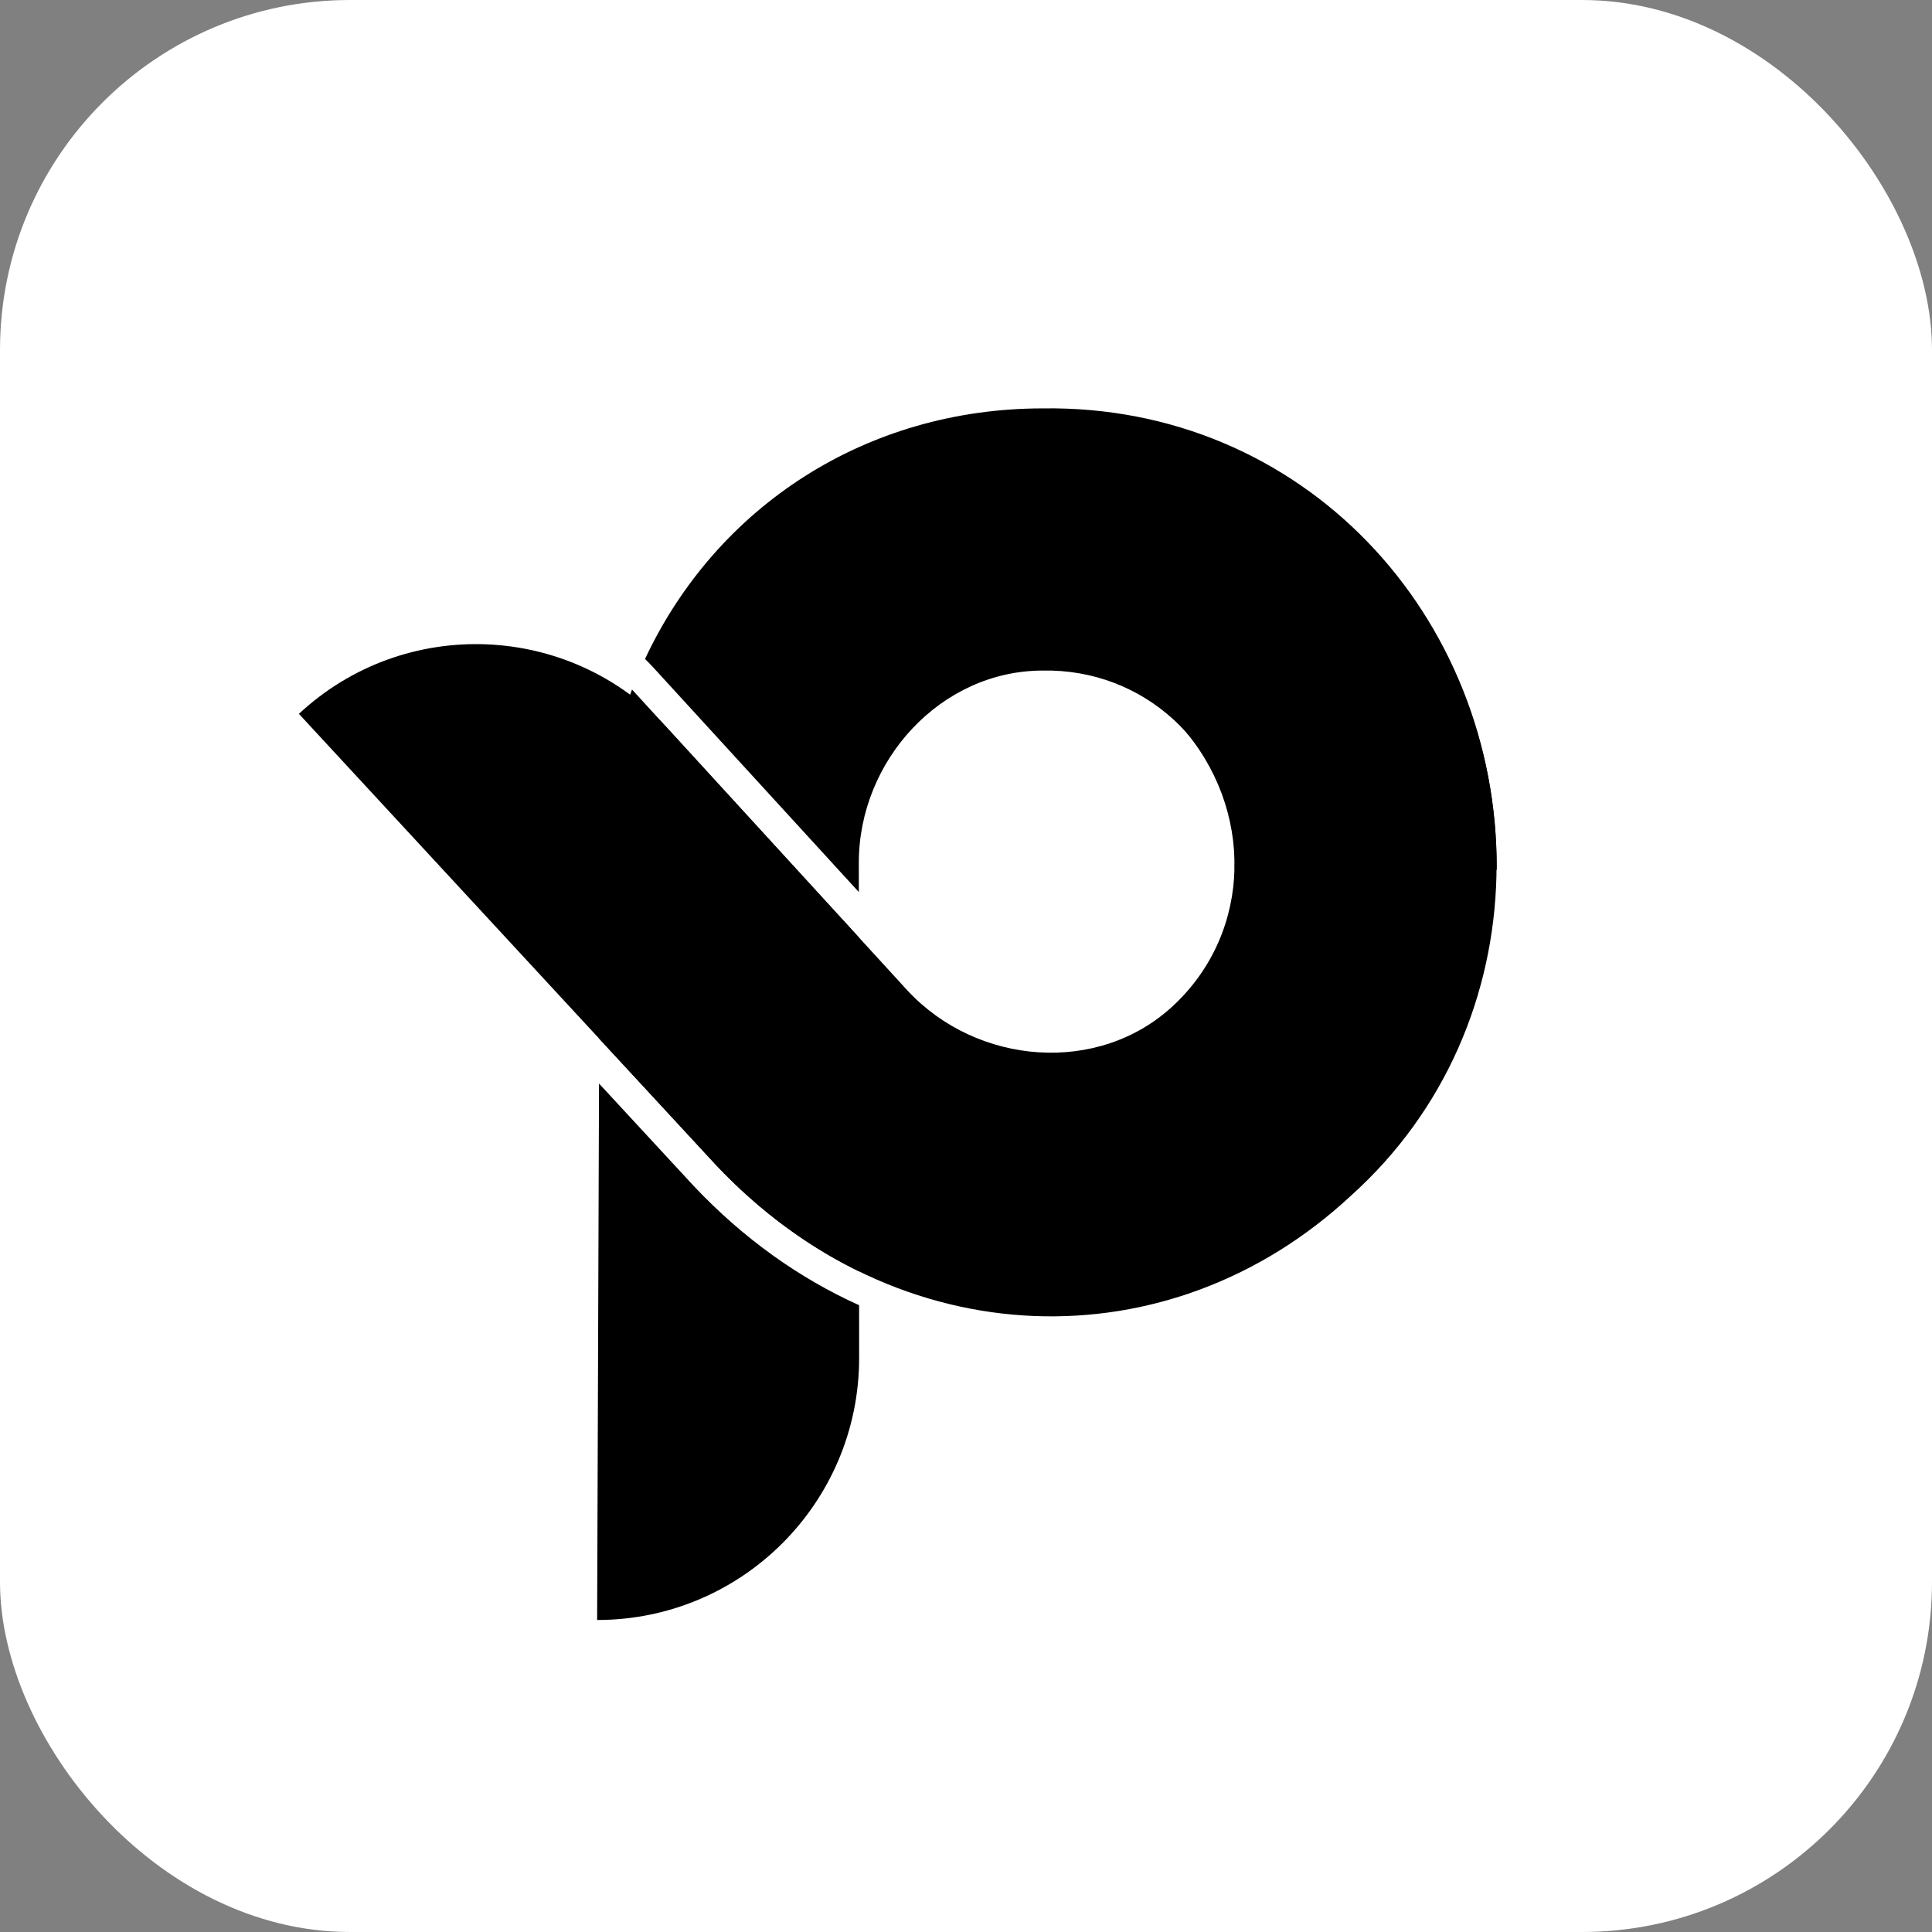 <?xml version="1.0" encoding="UTF-8"?> <svg xmlns="http://www.w3.org/2000/svg" width="1380" height="1380" viewBox="0 0 1380 1380" fill="none"><rect x="0" y="0" width="1380" height="1380" fill="#808080" stroke="none"/><g id="Frame 335287"><rect width="1380" height="1380" rx="250" fill="white" style="fill:white;fill-opacity:1;"></rect><g id="Group 64"><path id="Subtract" fill-rule="evenodd" clip-rule="evenodd" d="M613.444 616.16C613.444 543.25 671.993 478.974 744.903 478.974C780.809 478.29 813.414 491.438 837.81 513.596C866.49 539.645 883.827 578.145 881.847 621.264H1069.11C1069.83 438.932 930.421 289.019 744.903 291.707C618.918 291.707 511.938 361.476 460.736 470.668C462.902 472.795 465.023 474.992 467.097 477.259L613.457 637.187L613.444 616.16ZM613.478 669.573L613.631 908.164C577.051 890.318 542.353 864.973 511.283 831.984L427.986 741.886L428.421 618.536C428.67 573.098 436.803 530.713 451.443 492.517L613.478 669.573ZM427.873 773.949L495.309 846.891L495.378 846.964C530.985 884.771 571.2 913.165 613.646 932.296L613.67 969.872C613.736 1073.28 529.929 1157.14 426.523 1157.14L427.873 773.949Z" fill="url(#paint0_linear_128_890)" style=""></path><path id="Ellipse 7 (Stroke)" d="M837.987 718.386C784.638 768.082 697.985 760.957 648.289 707.608L476.957 520.393C407.314 444.294 288.984 439.575 213.503 509.887L511.285 831.982C641.657 970.408 835.932 974.262 964.959 854.071C1100.84 732.031 1100.95 521.263 980.755 392.236L843.669 518.854C895.615 577.194 895.216 665.103 837.987 718.386Z" fill="url(#paint1_linear_128_890)" style=""></path></g></g><defs><linearGradient id="paint0_linear_128_890" x1="863.633" y1="515.521" x2="560.343" y2="1194.09" gradientUnits="userSpaceOnUse"><stop stop-color="#FF68CF" style="stop-color:#FF68CF;stop-color:color(display-p3 1 0.408 0.812);stop-opacity:1;"></stop><stop offset="0.5" stop-color="#7836FE" style="stop-color:#7836FE;stop-color:color(display-p3 0.471 0.212 0.996);stop-opacity:1;"></stop><stop offset="1" stop-color="#3BB8FF" style="stop-color:#3BB8FF;stop-color:color(display-p3 0.231 0.722 1);stop-opacity:1;"></stop></linearGradient><linearGradient id="paint1_linear_128_890" x1="826.586" y1="585.849" x2="13.772" y2="395.598" gradientUnits="userSpaceOnUse"><stop stop-color="#FF68CF" style="stop-color:#FF68CF;stop-color:color(display-p3 1 0.408 0.812);stop-opacity:1;"></stop><stop offset="0.687" stop-color="#FF9058" style="stop-color:#FF9058;stop-color:color(display-p3 1 0.565 0.345);stop-opacity:1;"></stop></linearGradient></defs></svg> 